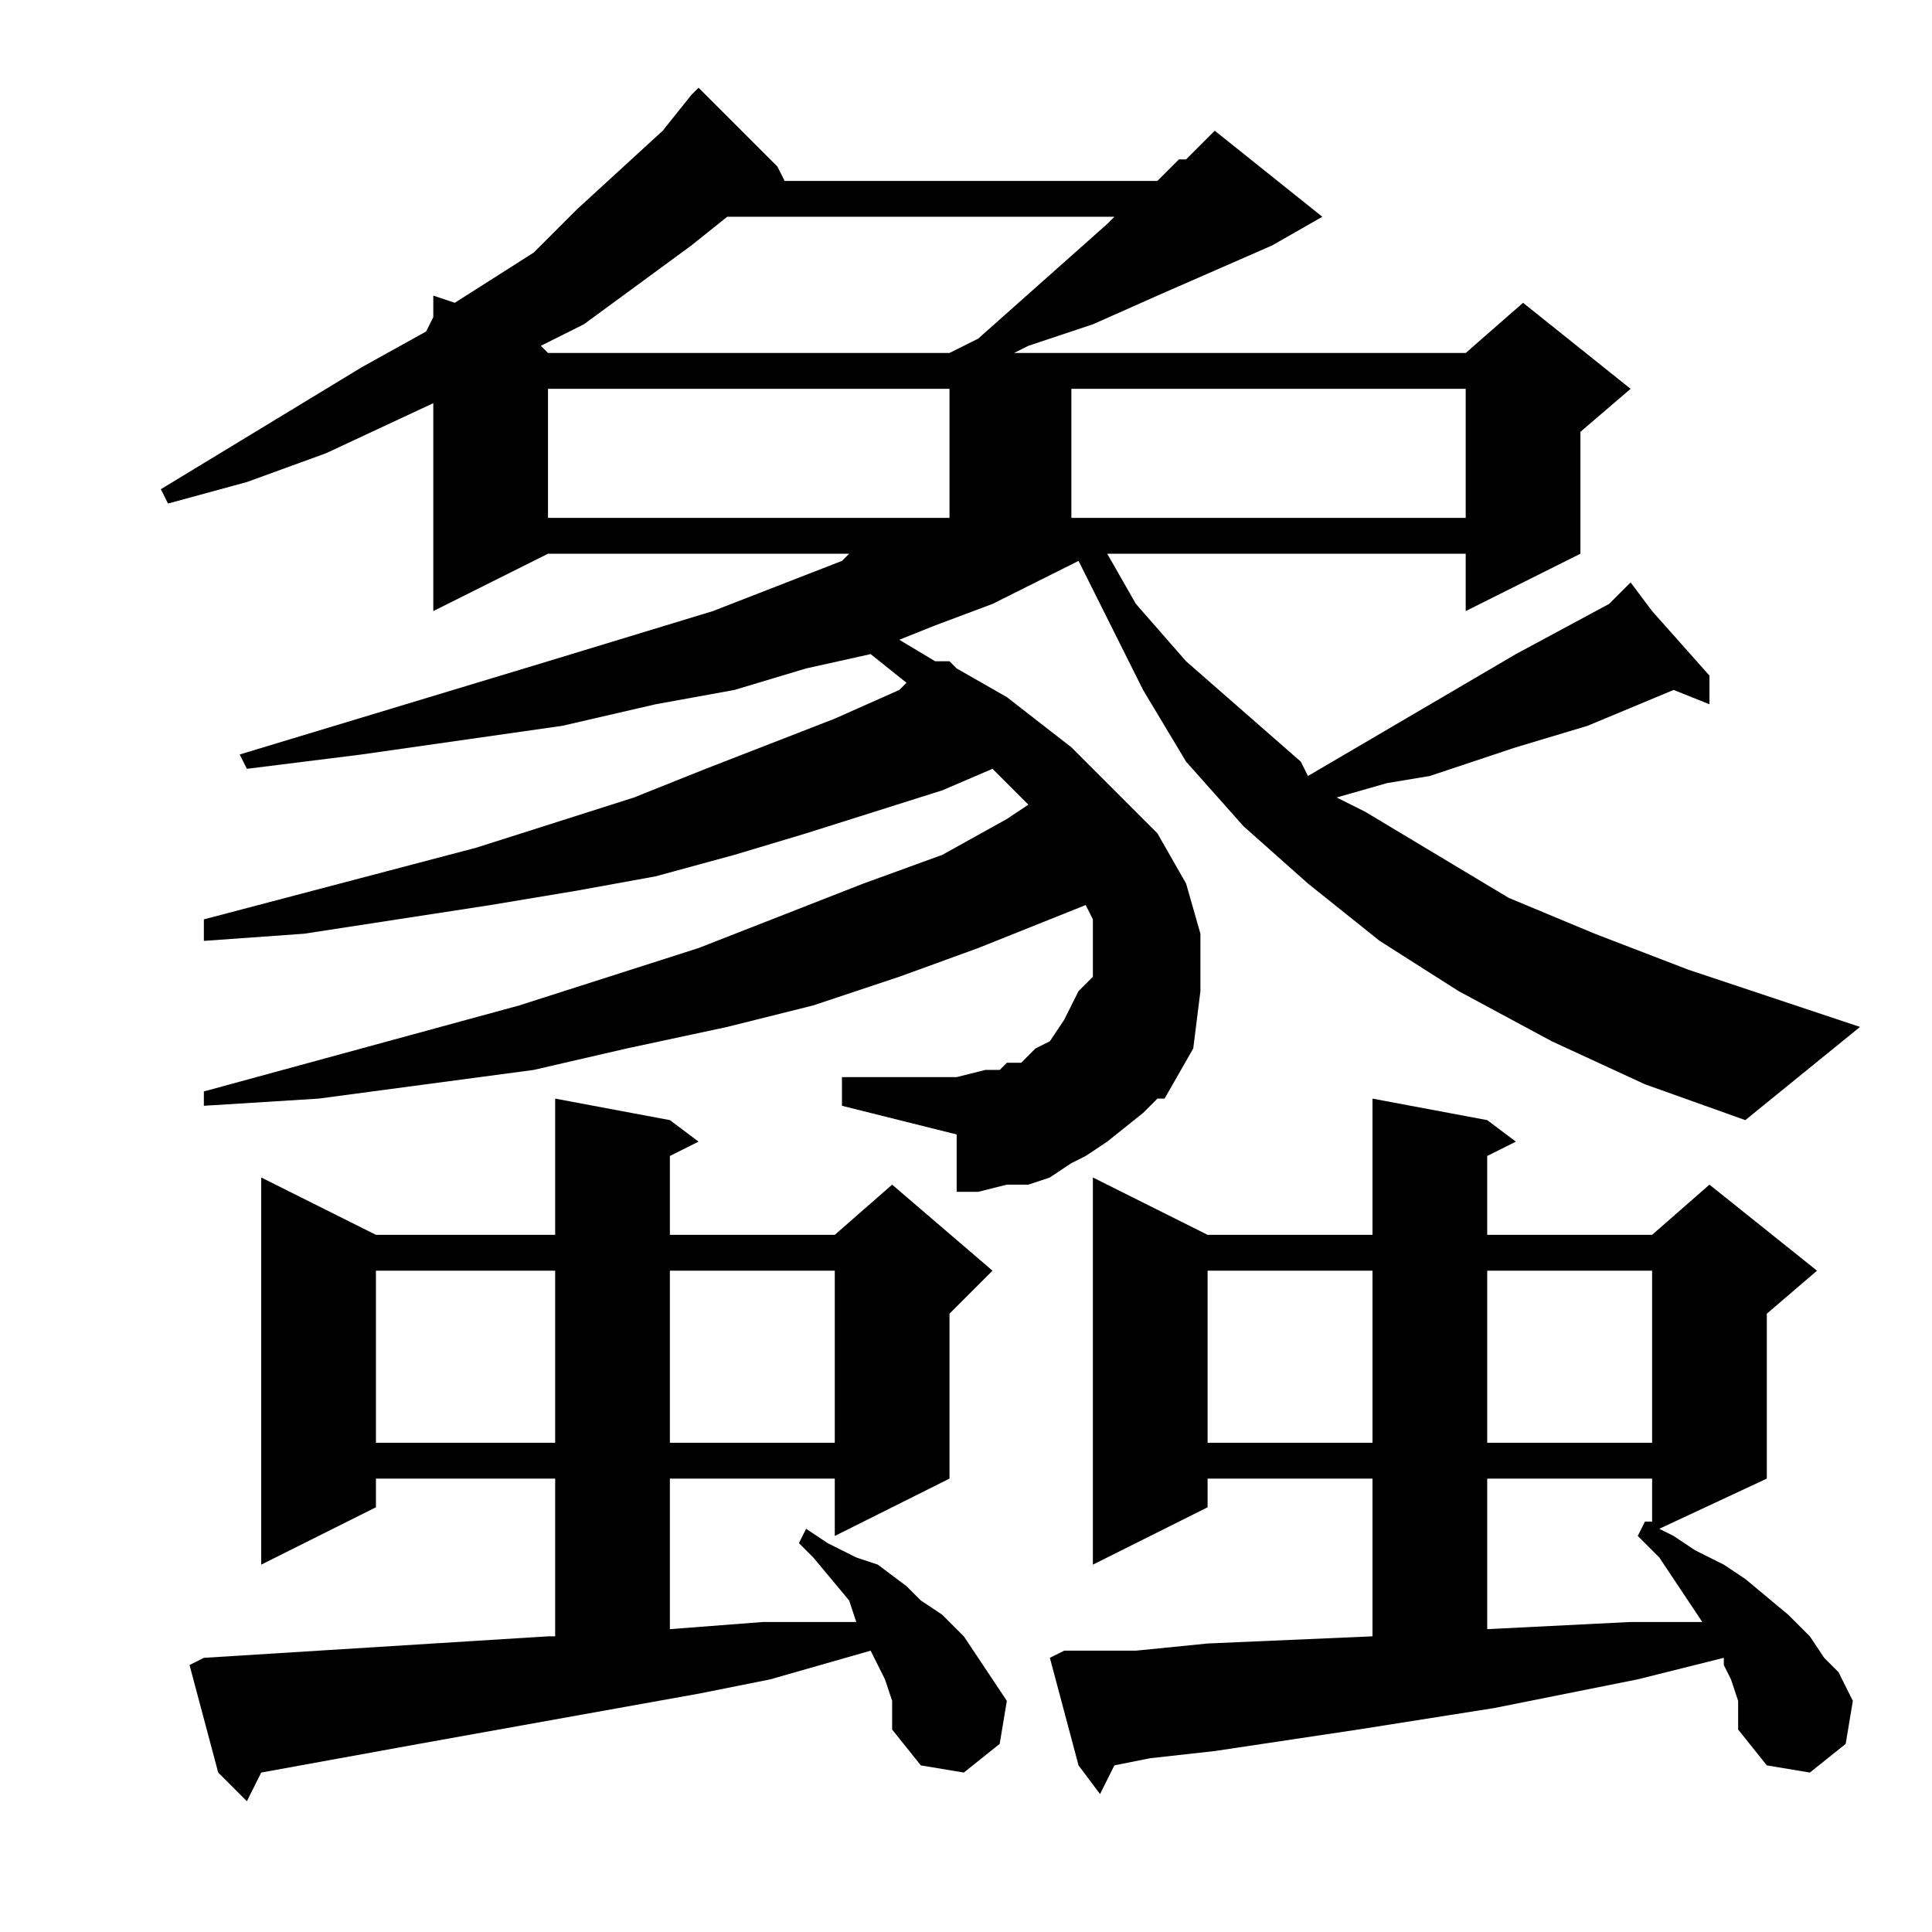 <?xml version="1.0" encoding="utf-8"?>
<!-- Generator: Adobe Illustrator 16.0.0, SVG Export Plug-In . SVG Version: 6.00 Build 0)  -->
<!DOCTYPE svg PUBLIC "-//W3C//DTD SVG 1.1//EN" "http://www.w3.org/Graphics/SVG/1.1/DTD/svg11.dtd">
<svg version="1.1" id="图层_1" xmlns="http://www.w3.org/2000/svg" xmlns:xlink="http://www.w3.org/1999/xlink" x="0px" y="0px"
	 width="1000px" height="1000px" viewBox="0 0 1000 1000" enable-background="new 0 0 1000 1000" xml:space="preserve">
<path d="M803.176,538.953l-48.242-25.977L714.113,487l-37.109-29.688l-33.398-29.688l-29.688-33.398l-22.266-37.109l-18.555-37.109
	l-14.844-29.688l-44.531,22.266l-29.688,11.133l-18.555,7.422l18.555,11.133h7.422l3.711,3.711l25.977,14.844l33.398,25.977
	l22.266,22.266l22.266,22.266l14.844,25.977l7.422,25.977v29.688l-3.711,29.688l-14.844,25.977h-3.711l-7.422,7.422l-18.555,14.844
	l-11.133,7.422l-7.422,3.711l-11.133,7.422l-11.133,3.711h-11.133l-14.844,3.711h-11.133v-29.688l-59.375-14.844v-14.844h59.375
	l14.844-3.711h7.422l3.711-3.711h7.422l3.711-3.711l3.711-3.711l7.422-3.711l7.422-11.133l7.422-14.844l7.422-7.422v-14.844v-14.844
	l-3.711-7.422l-55.664,22.266l-40.82,14.844l-44.531,14.844l-44.531,11.133l-51.953,11.133l-48.242,11.133l-55.664,7.422
	l-55.664,7.422l-59.375,3.711v-7.422l163.281-44.531l92.773-29.688l85.352-33.398l40.82-14.844l33.398-18.555l11.133-7.422
	l-3.711-3.711l-14.844-14.844l-25.977,11.133l-70.508,22.266l-37.109,11.133l-40.82,11.133l-40.82,7.422l-44.531,7.422
	l-48.242,7.422l-48.242,7.422L105.52,487v-11.133l141.016-37.109l81.641-25.977l37.109-14.844l66.797-25.977l33.398-14.844
	l3.711-3.711l-18.555-14.844l-33.398,7.422l-37.109,11.133l-40.82,7.422l-48.242,11.133l-51.953,7.422l-51.953,7.422l-59.375,7.422
	l-3.711-7.422l159.57-48.242l85.352-25.977l66.797-25.977l3.711-3.711H283.645l-59.375,29.688V208.68l-55.664,25.977l-40.82,14.844
	l-40.82,11.133l-3.711-7.422l103.906-63.086l33.398-18.555l3.711-7.422v-11.133l11.133,3.711l40.82-25.977l22.266-22.266
	l44.531-40.82l14.844-18.555l3.711-3.711l40.82,40.82l3.711,7.422h192.969l11.133-11.133h3.711l14.844-14.844l55.664,44.531
	l-25.977,14.844l-59.375,25.977l-33.398,14.844l-33.398,11.133l-7.422,3.711h233.789l29.688-25.977l55.664,44.531l-25.977,22.266
	v63.086l-59.375,29.688v-29.688H573.098l14.844,25.977l25.977,29.688l29.688,25.977l29.688,25.977l3.711,7.422l107.617-63.086
	l48.242-25.977l11.133-11.133l11.133,14.844l29.688,33.398v14.844l-18.555-7.422l-44.531,18.555l-37.109,11.133l-44.531,14.844
	l-22.266,3.711l-25.977,7.422l14.844,7.422l37.109,22.266l37.109,22.266l44.531,18.555l48.242,18.555l89.063,29.688l-59.375,48.242
	l-51.953-18.555L803.176,538.953z M461.77,880.359l-3.711-11.133l-3.711-7.422l-3.711-7.422l-51.953,14.844l-37.109,7.422
	l-144.727,25.977l-81.641,14.844l-7.422,14.844l-14.844-14.844l-14.844-55.664l7.422-3.711l178.125-11.133h3.711V765.32h-92.773
	v14.844l-59.375,29.688V609.461l59.375,29.688h92.773v-70.508l59.375,11.133l14.844,11.133l-14.844,7.422v40.82h85.352
	l29.688-25.977l51.953,44.531l-22.266,22.266v85.352l-59.375,29.688V765.32H346.73v77.93l48.242-3.711h40.82h7.422l-3.711-11.133
	l-18.555-22.266l-7.422-7.422l3.711-7.422l11.133,7.422l14.844,7.422l11.133,3.711l14.844,11.133l7.422,7.422l11.133,7.422
	l11.133,11.133l7.422,11.133l7.422,11.133l7.422,11.133l-3.711,22.266l-18.555,14.844l-22.266-3.711l-14.844-18.555v-7.422V880.359z
	 M194.582,657.703v89.063h92.773v-89.063H194.582z M376.418,112.195l-18.555,14.844l-55.664,40.82l-22.266,11.133l3.711,3.711
	h207.813l14.844-7.422l66.797-59.375l3.711-3.711H376.418z M283.645,201.258v66.797h200.391h7.422v-66.797H283.645z M346.73,657.703
	v89.063h85.352v-89.063H346.73z M899.66,880.359l-3.711-11.133l-3.711-7.422v-3.711l-44.531,11.133l-74.219,14.844l-70.508,11.133
	l-74.219,11.133l-33.398,3.711l-18.555,3.711l-7.422,14.844l-11.133-14.844l-14.844-55.664l7.422-3.711h37.109l37.109-3.711
	l85.352-3.711V765.32h-85.352v14.844l-59.375,29.688V609.461l59.375,29.688h85.352v-70.508l59.375,11.133l14.844,11.133
	l-14.844,7.422v40.82h85.352l29.688-25.977l55.664,44.531l-25.977,22.266v85.352l-55.664,25.977l7.422,3.711l11.133,7.422
	l14.844,7.422l11.133,7.422l22.266,18.555l11.133,11.133l7.422,11.133l7.422,7.422l7.422,14.844l-3.711,22.266l-18.555,14.844
	l-22.266-3.711l-14.844-18.555v-7.422V880.359z M554.543,201.258v66.797h11.133h192.969v-66.797H554.543z M625.051,657.703v89.063
	h85.352v-89.063H625.051z M769.777,657.703v89.063h85.352v-89.063H769.777z M769.777,765.32v77.93l74.219-3.711h37.109
	l-7.422-11.133l-14.844-22.266l-11.133-11.133l3.711-7.422h3.711V765.32H769.777z"/>
</svg>

